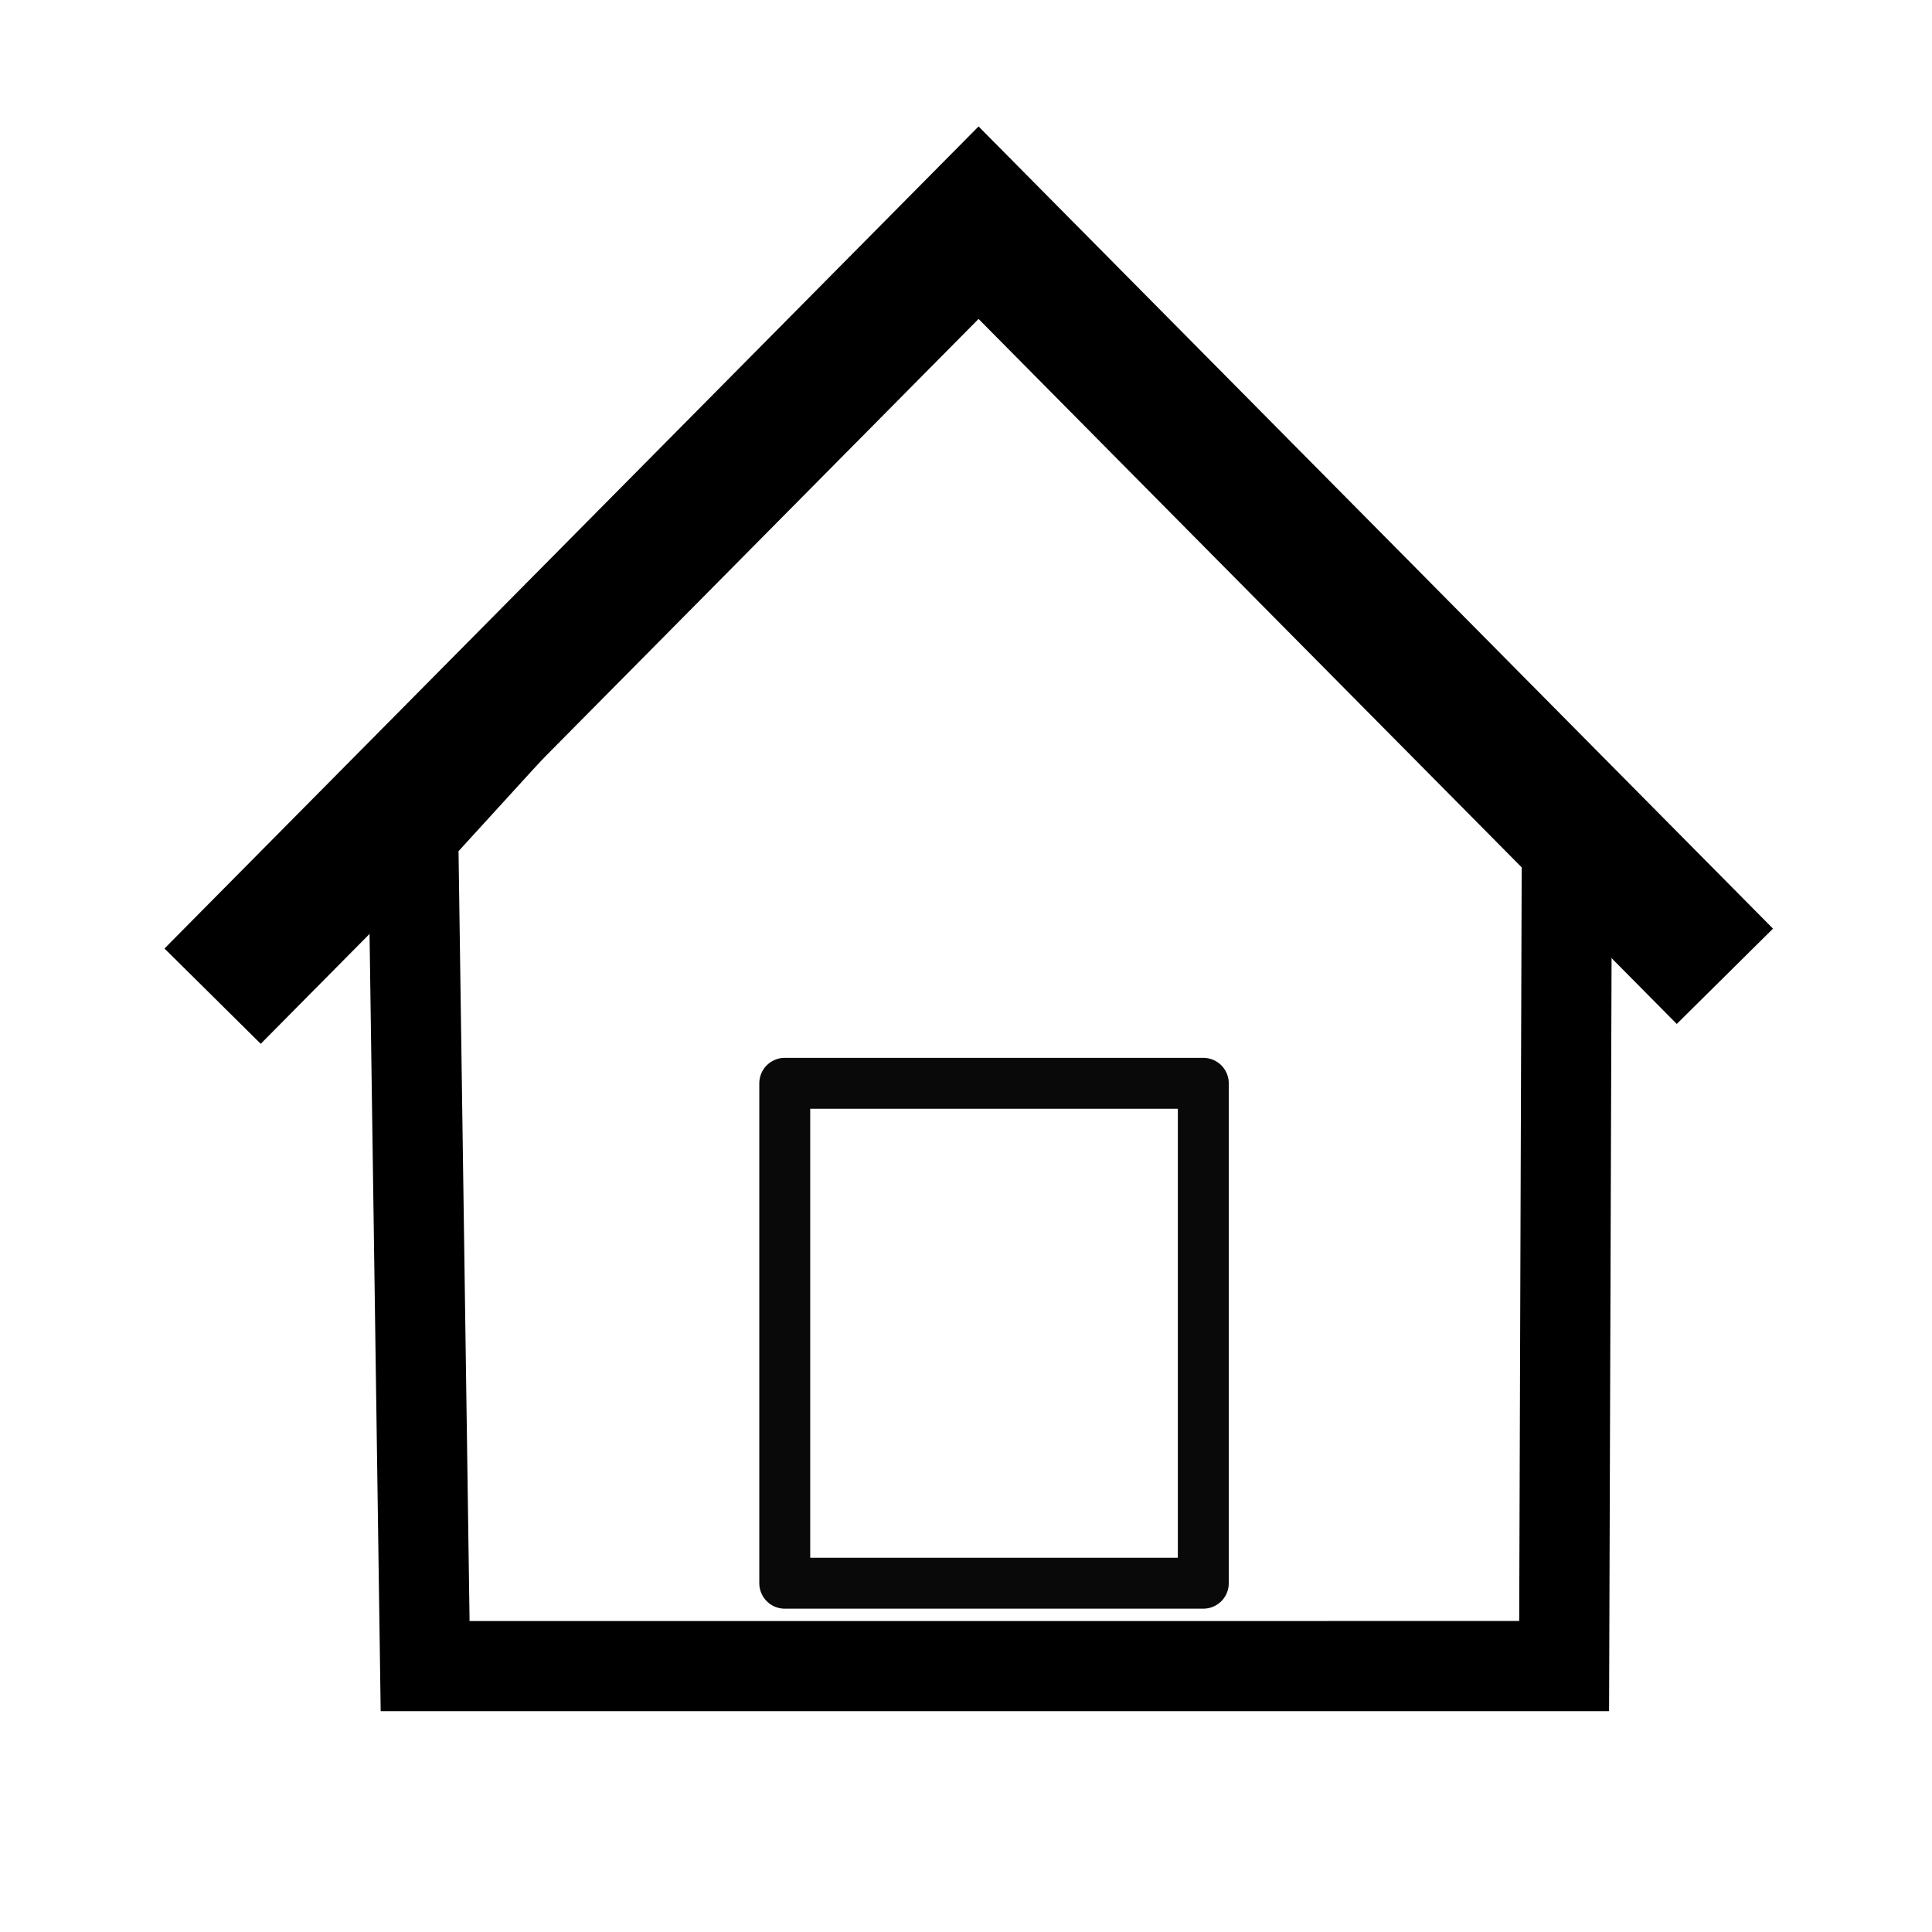 <?xml version="1.0" encoding="UTF-8" standalone="no"?>
<svg viewBox="0 0 64 64" xmlns="http://www.w3.org/2000/svg" xmlns:xlink="http://www.w3.org/1999/xlink">
<defs>
<filter>
<feGaussianBlur result="result6" stdDeviation="1.5"/>
<feComposite in="SourceGraphic" in2="result6" operator="atop" result="result8"/>
<feComposite in="result8" in2="SourceAlpha" operator="atop" result="result9"/>
</filter>
<filter height="1.5" y="-.25">
<feGaussianBlur result="result6" stdDeviation="5"/>
<feComposite in="SourceGraphic" in2="result6" operator="atop" result="result8"/>
<feComposite in="result8" in2="SourceAlpha" operator="over" result="result9"/>
<feColorMatrix result="result10" values="1 0 0 0 0 0 1 0 0 0 0 0 1 0 0 0 0 0 1 0"/>
<feBlend in="result10" in2="result6" mode="normal"/>
</filter>
<filter height="1.5" y="-.25">
<feGaussianBlur result="result6" stdDeviation="1.5"/>
<feComposite in="SourceGraphic" in2="result6" operator="atop" result="result8"/>
<feComposite in="result8" in2="SourceAlpha" operator="atop" result="fbSourceGraphic"/>
<feColorMatrix in="fbSourceGraphic" result="fbSourceGraphicAlpha" values="0 0 0 -1 0 0 0 0 -1 0 0 0 0 -1 0 0 0 0 1 0"/>
<feGaussianBlur in="fbSourceGraphic" result="result6" stdDeviation="5"/>
<feComposite in="fbSourceGraphic" in2="result6" operator="atop" result="result8"/>
<feComposite in="result8" in2="fbSourceGraphicAlpha" operator="over" result="result9"/>
<feColorMatrix result="result10" values="1 0 0 0 0 0 1 0 0 0 0 0 1 0 0 0 0 0 1 0"/>
<feBlend in="result10" in2="result6" mode="normal"/>
</filter>
<filter height="1" width="1" x="0" y="0">
<feColorMatrix type="saturate" values="0"/>
</filter>
<linearGradient>
<stop offset="0" stop-color="#ccc"/>
<stop offset="1" stop-color="#ccc" stop-opacity="0"/>
</linearGradient>
<linearGradient gradientUnits="userSpaceOnUse" x1="11.2" x2="13.347" y1="-54.578" y2="-54.641">
<stop offset="0" stop-color="#999"/>
<stop offset="1" stop-color="#999" stop-opacity="0"/>
</linearGradient>
<linearGradient gradientUnits="userSpaceOnUse" x1="10.964" x2="16.924" y1="-54.637" y2="-56.623">
<stop offset="0" stop-color="#f00"/>
<stop offset="1" stop-color="#f00" stop-opacity="0"/>
</linearGradient>
<linearGradient gradientUnits="userSpaceOnUse" x2="0">
<stop offset="0" stop-color="#0055d4"/>
<stop offset="1" stop-color="#0055d4" stop-opacity="0"/>
</linearGradient>
<linearGradient gradientUnits="userSpaceOnUse" x1="28.815" x2="29.168" y1="41.196" y2="47.913">
<stop offset="0" stop-color="#d5e5ff"/>
<stop offset="1" stop-color="#d5e5ff" stop-opacity="0"/>
</linearGradient>
<linearGradient gradientUnits="userSpaceOnUse" x2="0" y1="41.019" y2="48.09">
<stop offset="0" stop-color="#59f"/>
<stop offset="1" stop-color="#59f" stop-opacity="0"/>
</linearGradient>
<linearGradient gradientUnits="userSpaceOnUse" x2="0" y1="11.541" y2="13.265">
<stop offset="0" stop-color="#ff2a2a"/>
<stop offset="1" stop-color="#ff2a2a" stop-opacity="0"/>
</linearGradient>
<linearGradient gradientUnits="userSpaceOnUse" x1="49.144" x2="48.676" xlink:href="#linearGradient4226" y1="4.073" y2="9.67"/>
<radialGradient cx="26.245" cy="2.023" gradientTransform="matrix(.409,15.901,-10.273,5.52,36.303,-435.993)" gradientUnits="userSpaceOnUse" r="2.128">
<stop offset="0" stop-color="#e3cccc"/>
<stop offset="1" stop-color="#e3cccc" stop-opacity="0"/>
</radialGradient>
<radialGradient cx="27.532" cy="4.196" gradientTransform="matrix(-.163,-16.609,10.352,-5.575,-11.418,495.783)" gradientUnits="userSpaceOnUse" r="2.128">
<stop offset="0" stop-color="#f9e9e9"/>
<stop offset="1" stop-color="#f9e9e9" stop-opacity="0"/>
</radialGradient>
<radialGradient cx="20.695" cy="-41.926" gradientTransform="matrix(1.761,.204,-.038,.328,-25.133,-43.525)" gradientUnits="userSpaceOnUse" r="6.624" xlink:href="#linearGradient4226"/>
</defs>
<path d="m14.083,55.192 37.731-.001 .093-28.062-19.76-19.733-18.459,20.23 .395,27.566-1.4e-005-1.2e-005z" fill="none" stroke="#000" stroke-width="2.987"/>
<path d="m7.043,32.999 25.373-25.622 24.723,24.964" fill="none" stroke="#000" stroke-width="4.487"/>
<path d="m25.996,35.886h13.865v16.56h-13.865z" fill="none" stroke="#090909" stroke-linejoin="round" stroke-width="1.687"/>
</svg>
